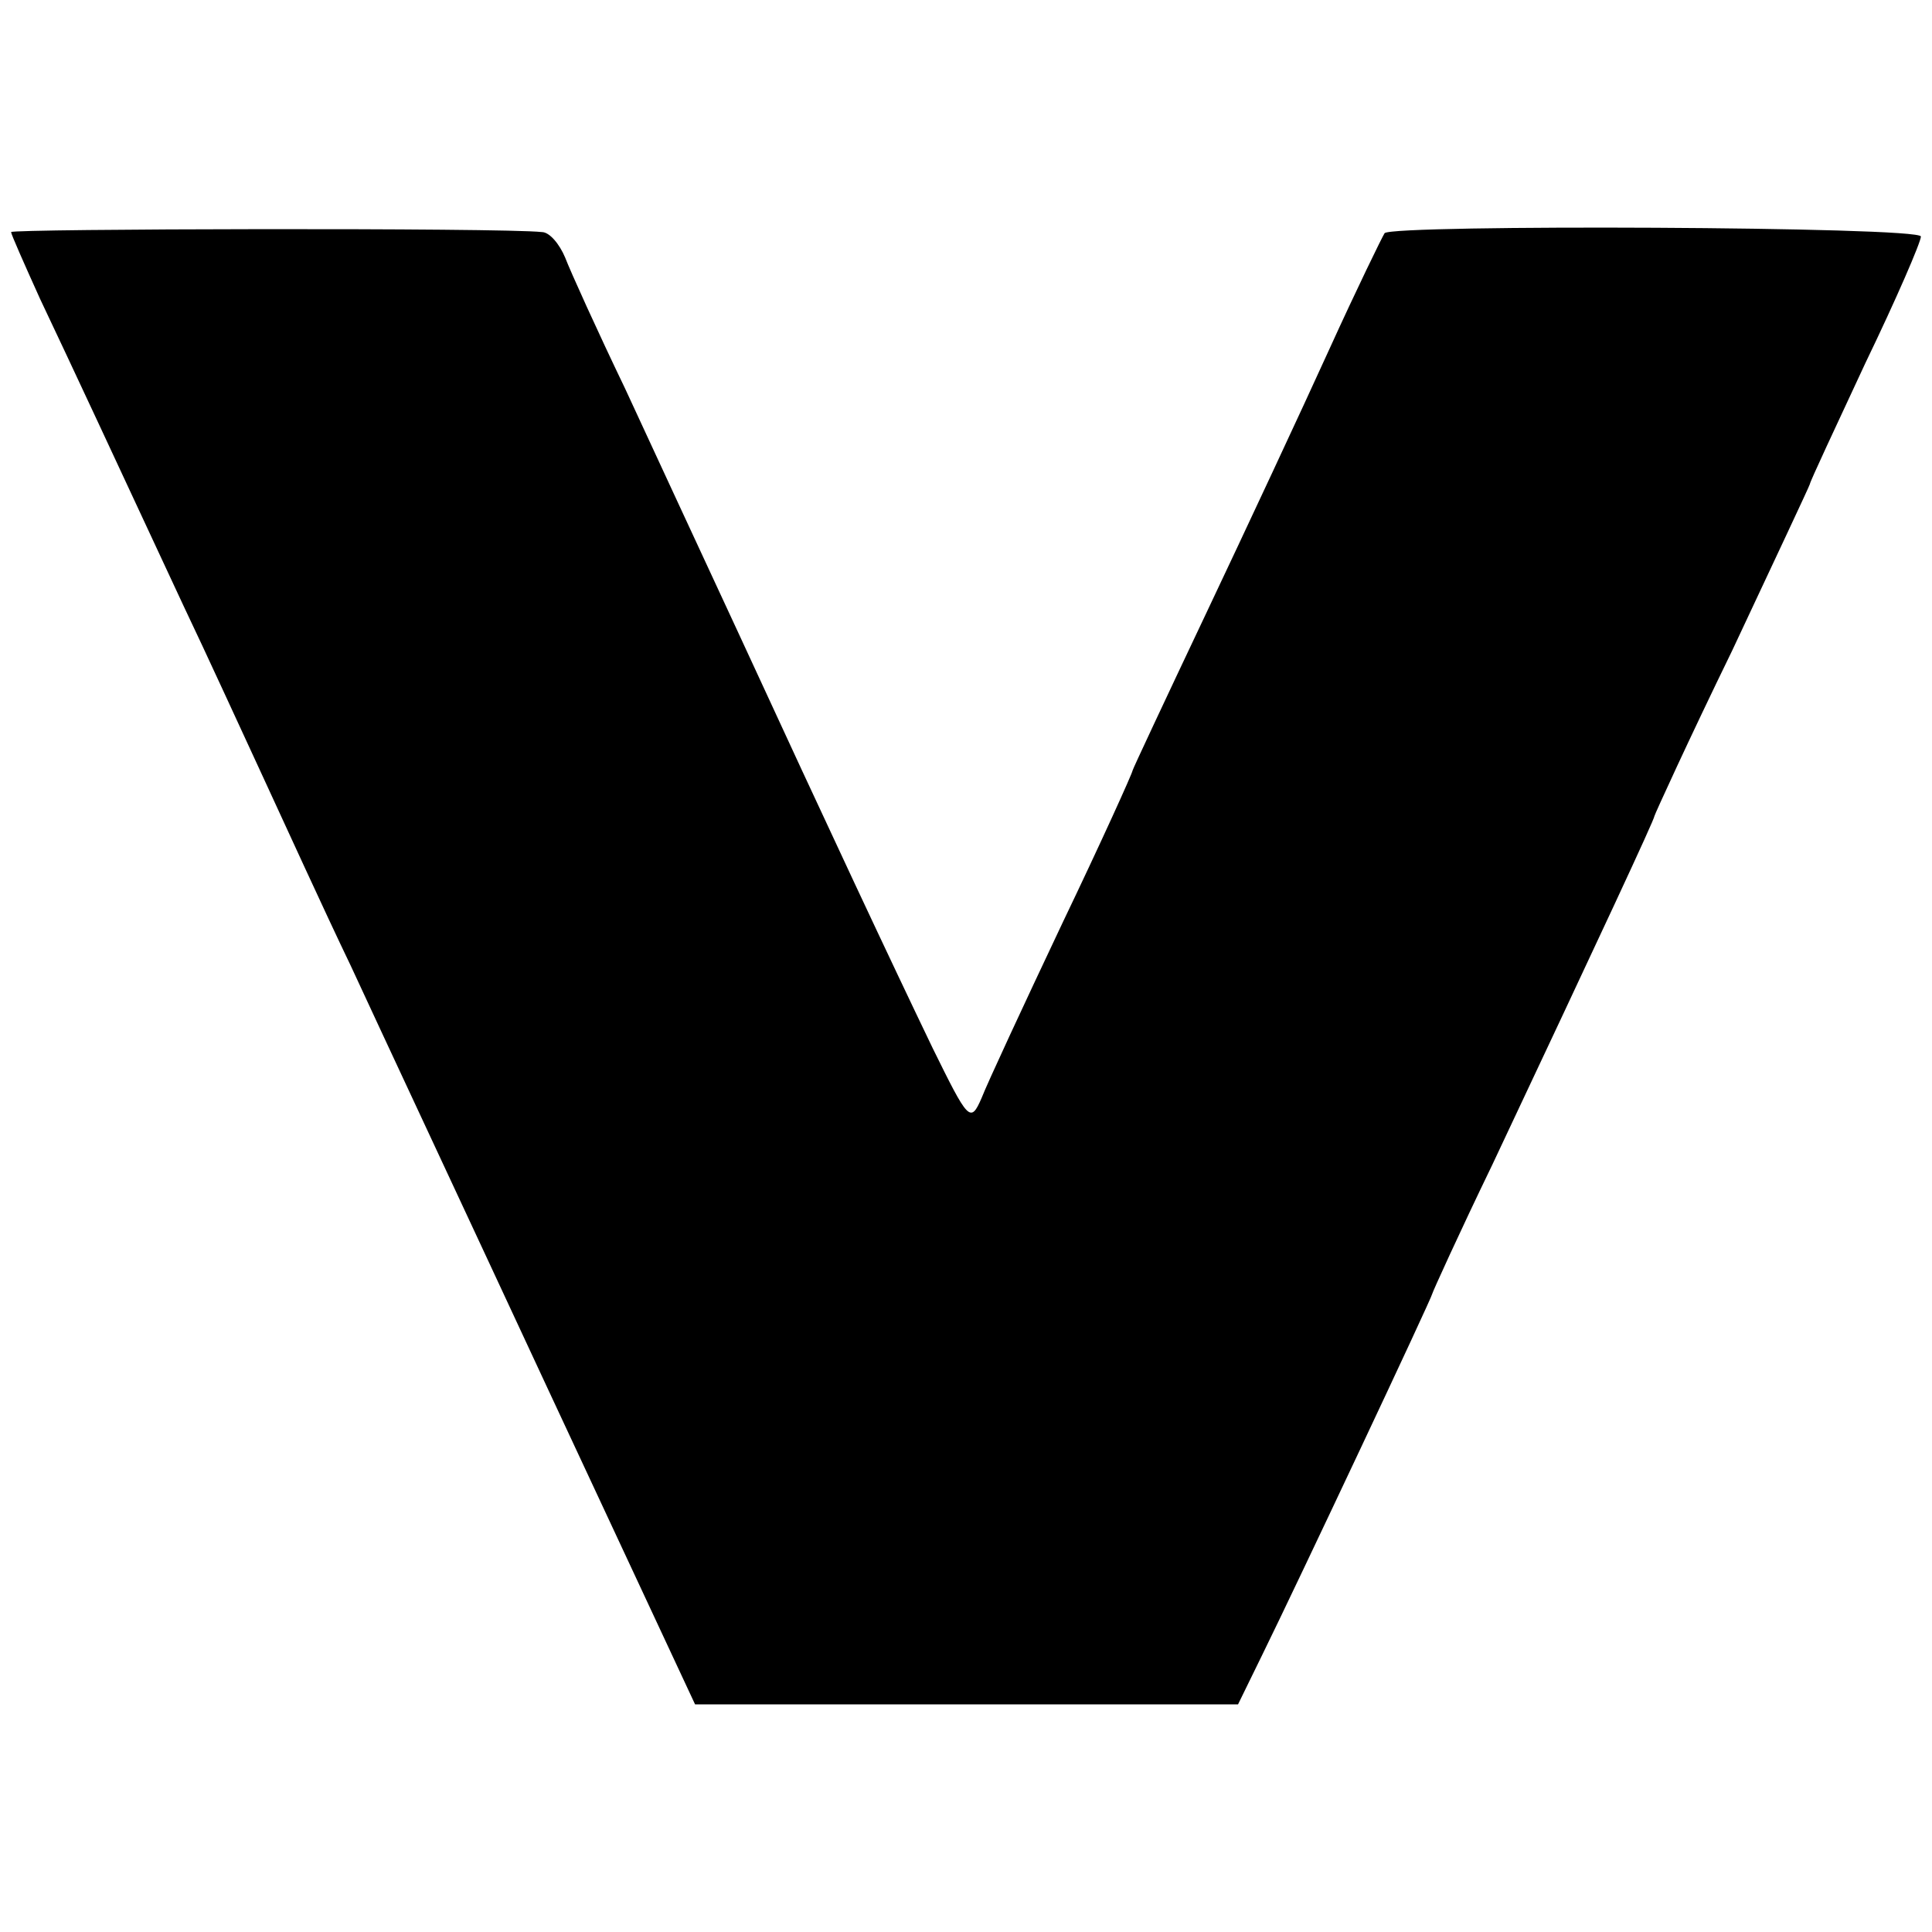 <?xml version="1.0" standalone="no"?>
<!DOCTYPE svg PUBLIC "-//W3C//DTD SVG 20010904//EN"
 "http://www.w3.org/TR/2001/REC-SVG-20010904/DTD/svg10.dtd">
<svg version="1.0" xmlns="http://www.w3.org/2000/svg"
 width="174pt" height="174pt" viewBox="0 0 174 174"
 preserveAspectRatio="xMidYMid meet">
<g transform="translate(0,174) scale(0.1,-0.1)"
fill="#000000" stroke="none">
<path d="M10 1531 c0 -2 12 -29 26 -60 28 -59 68 -145 129 -276 21 -44 53
-114 72 -155 19 -41 54 -118 79 -170 24 -52 104 -223 177 -380 l133 -285 245
0 244 0 22 45 c31 63 153 322 153 325 0 1 24 54 54 116 98 208 146 311 146
314 0 1 31 69 70 149 38 81 70 149 70 150 0 2 23 51 50 109 28 58 50 109 50
114 0 9 -476 11 -483 3 -2 -3 -25 -50 -50 -105 -25 -55 -75 -162 -111 -238
-36 -76 -66 -140 -66 -141 0 -2 -28 -64 -63 -137 -35 -74 -68 -145 -73 -158
-10 -23 -12 -20 -44 45 -38 79 -92 194 -175 374 -32 69 -78 168 -102 220 -25
52 -49 105 -54 118 -5 12 -14 23 -21 23 -36 4 -478 3 -478 0z"/>
</g>
</svg>
